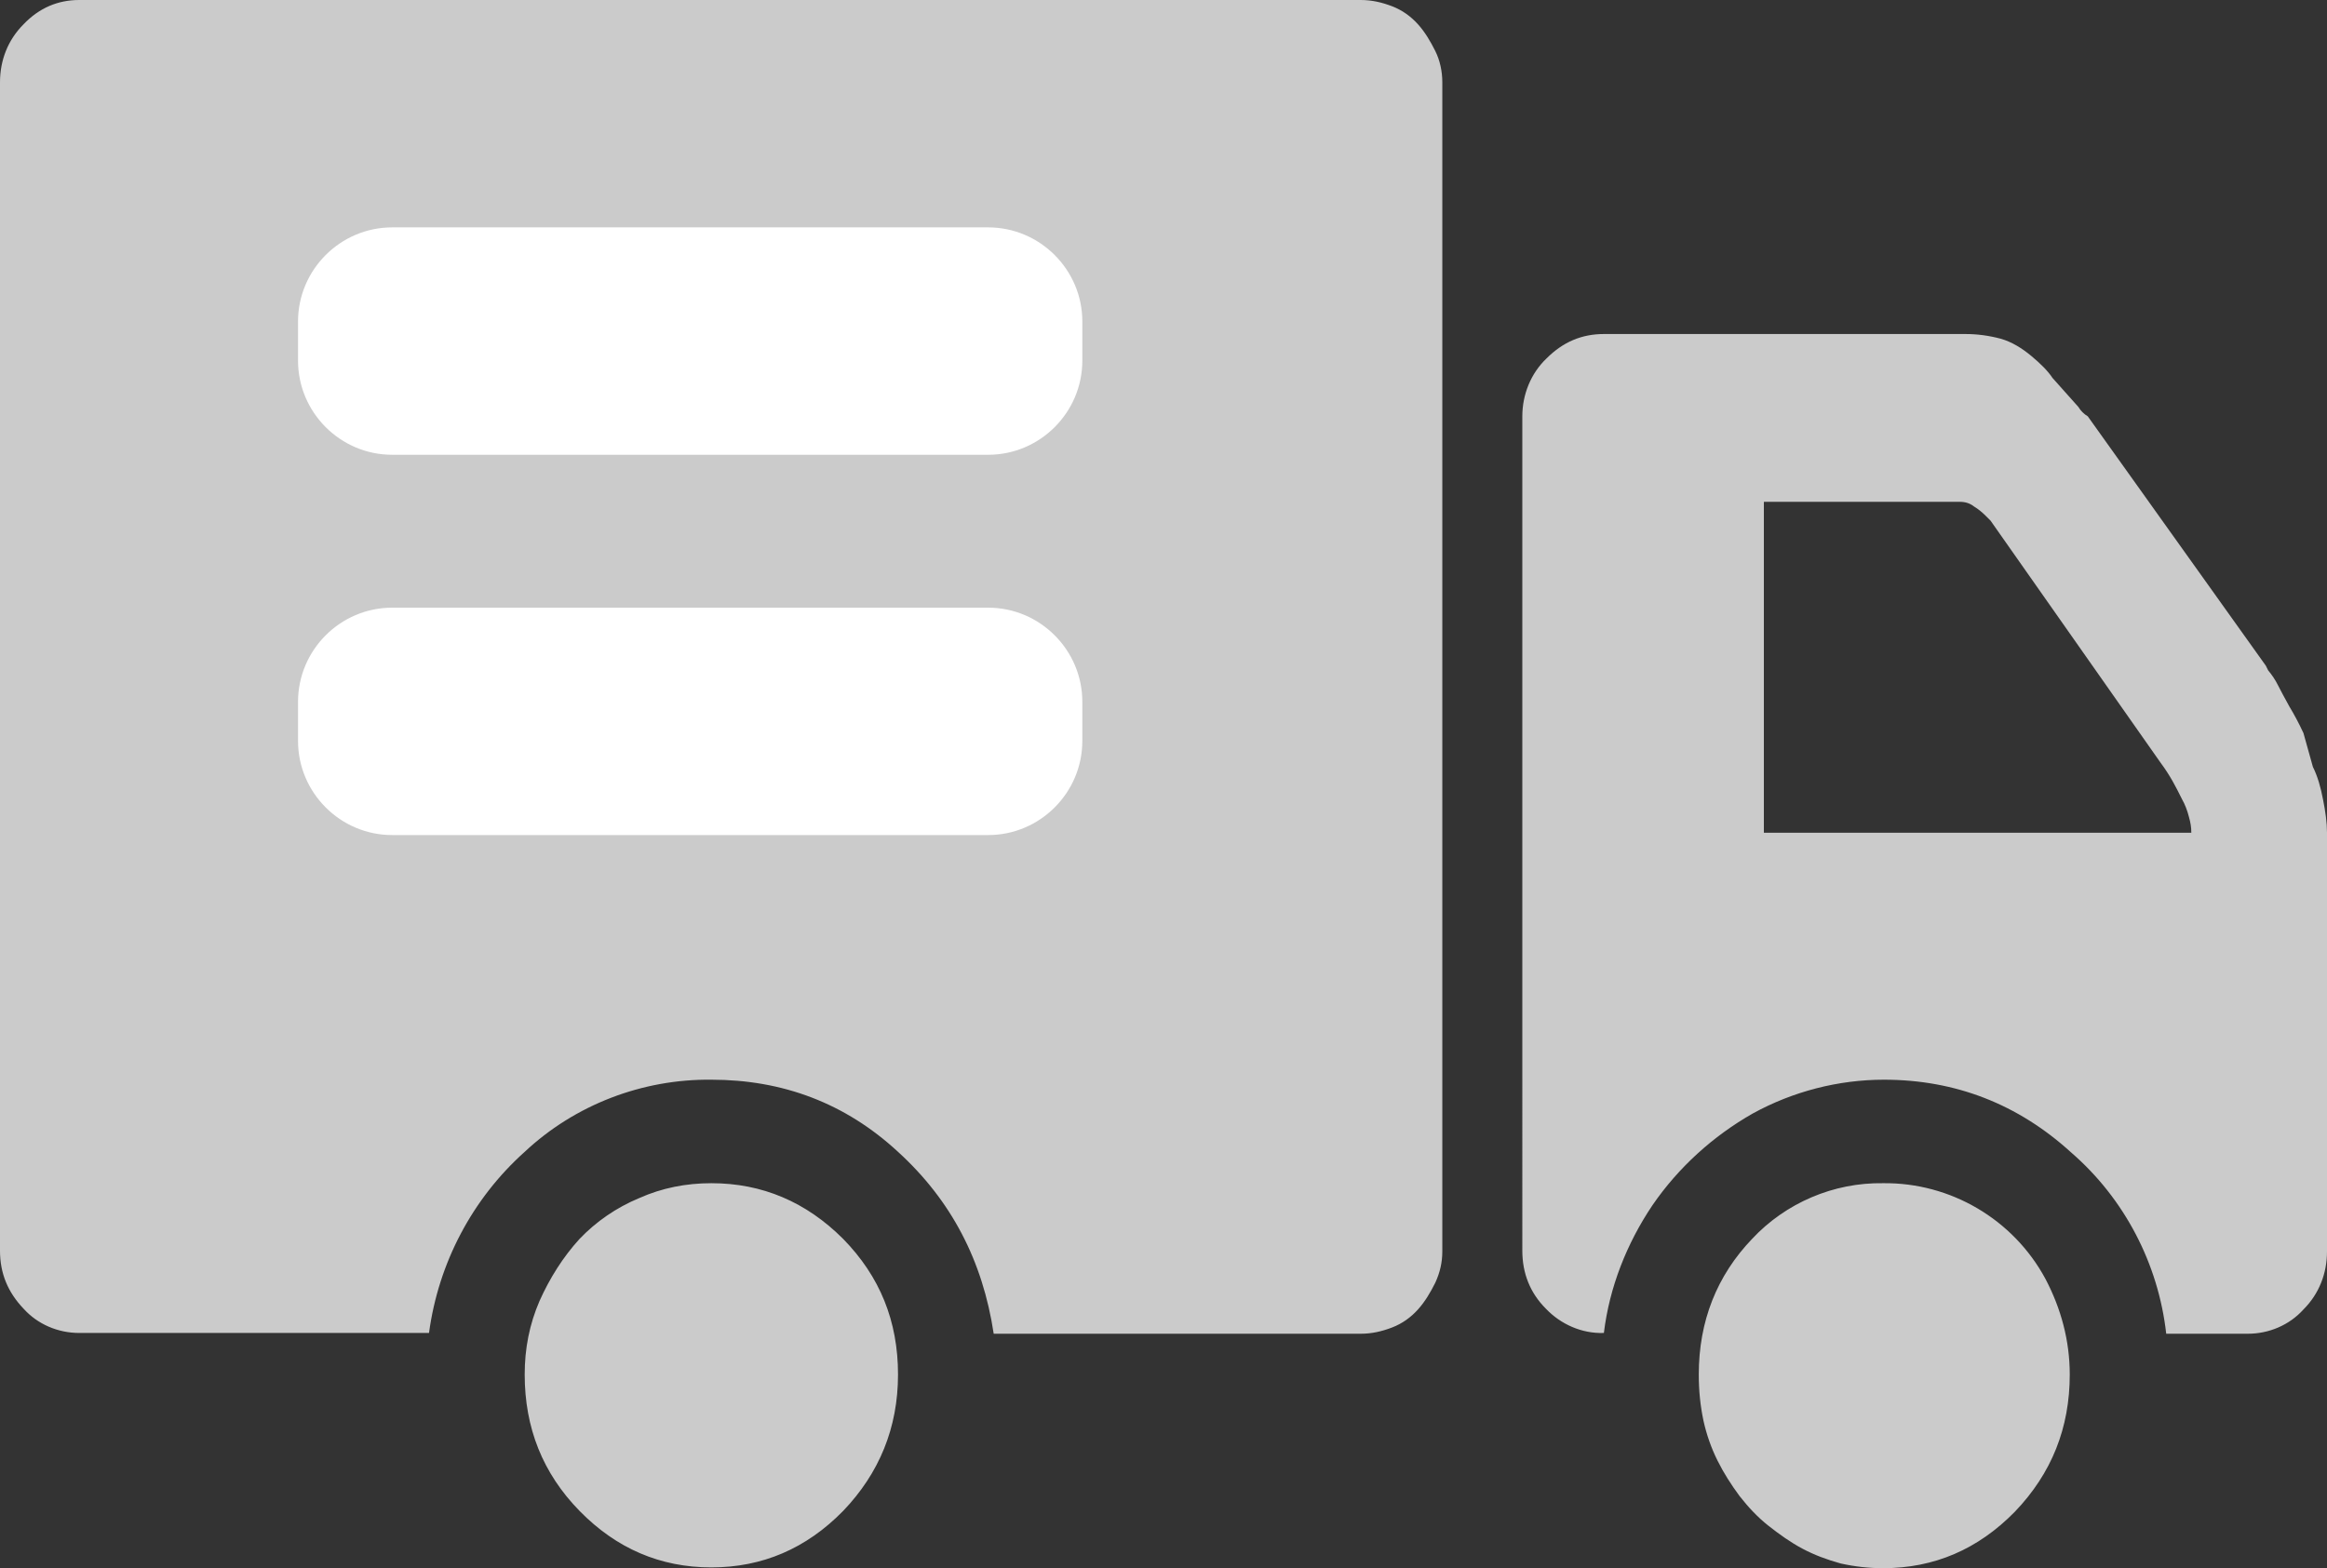 <?xml version="1.0" encoding="utf-8"?>
<!-- Generator: Adobe Illustrator 21.1.0, SVG Export Plug-In . SVG Version: 6.00 Build 0)  -->
<svg version="1.1" id="图层_1" xmlns="http://www.w3.org/2000/svg" xmlns:xlink="http://www.w3.org/1999/xlink" x="0px" y="0px"
	 viewBox="0 0 296.7 200" style="enable-background:new 0 0 296.7 200;" xml:space="preserve">
<rect x="0" y="0" width="296.7" height="200" fill="#333333" stroke="none"/>
<style type="text/css">
	.st0{fill:#CBCBCB;}
	.st1{fill:#FFFFFF;}
</style>
<g>
	<path class="st0" d="M173.5,0c1.4,0,2.7,0.3,4,0.8s2.4,1.3,3.3,2.3c0.9,1,1.6,2.2,2.2,3.4c0.6,1.2,0.9,2.6,0.9,4v149.1
		c0,1.4-0.3,2.7-0.9,4c-0.6,1.2-1.3,2.4-2.2,3.4s-2,1.8-3.3,2.3s-2.6,0.8-4,0.8h-46.8c-1.4-9.3-5.4-17-12.2-23.2
		c-6.7-6.2-14.7-9.2-23.8-9.2c-8.8-0.1-17.4,3.2-23.8,9.2c-6.7,6-11,14.2-12.2,23.1H10.1c-2.7,0-5.3-1.1-7.1-3.1c-2-2.1-3-4.5-3-7.4
		l0-149c0-2.8,1-5.4,3-7.4C5,1,7.4,0,10.1,0H173.5L173.5,0z M224.9,106.2h54.5c0-0.7-0.1-1.3-0.3-2c-0.2-0.8-0.5-1.6-0.9-2.3
		c-0.4-0.8-0.8-1.6-1.2-2.3c-0.4-0.7-0.9-1.5-1.5-2.3l-21.7-30.9l-0.6-0.6c-0.5-0.5-1-0.9-1.5-1.2c-0.5-0.4-1.1-0.6-1.8-0.6h-25
		V106.2L224.9,106.2z M288.9,84.9l0.3,0.6c0.5,0.6,0.9,1.2,1.2,1.8c0.4,0.8,0.9,1.7,1.5,2.8c0.6,1,1.2,2.1,1.8,3.4l1.2,4.3
		c0.6,1.2,1,2.6,1.3,4.2c0.3,1.5,0.5,2.9,0.5,4.2v53.4c0,2.8-1,5.4-3,7.4c-1.8,2-4.4,3.1-7.1,3.1h-10.4c-1-8.9-5.3-17.2-12.1-23.1
		c-6.8-6.2-14.8-9.3-23.9-9.3c-5.8,0-11.6,1.5-16.7,4.3c-5.1,2.9-9.5,6.9-12.8,11.7c-3.3,4.9-5.5,10.5-6.2,16.3
		c-2.8,0.1-5.5-1.1-7.4-3.1c-2-2-3-4.5-3-7.4V53.1c0-2.8,1.1-5.5,3.1-7.4c2.1-2.1,4.5-3.1,7.3-3.1h46.1c1.5,0,3,0.2,4.5,0.6
		c1.4,0.4,2.7,1.2,3.9,2.2c1.2,1,2.1,1.9,2.7,2.8l3.3,3.7c0.3,0.5,0.7,0.9,1.2,1.2L288.9,84.9L288.9,84.9z M263.9,175.3
		c0-4.3-1.1-8.4-3.1-12.2c-4.1-7.6-12.1-12.3-20.7-12.2c-6.3-0.1-12.4,2.5-16.7,7.1c-4.5,4.7-6.8,10.5-6.8,17.3c0,2.1,0.2,4,0.6,5.9
		c0.4,1.8,1,3.5,1.8,5.1s1.7,3,2.8,4.5c1.1,1.4,2.3,2.7,3.7,3.8s2.8,2.1,4.3,2.9c1.5,0.8,3.1,1.4,4.9,1.9c1.8,0.4,3.6,0.6,5.4,0.6
		c6.5,0,12.1-2.4,16.8-7.2C261.6,187.9,263.9,182.1,263.9,175.3L263.9,175.3z M114.5,175.3c0-6.8-2.3-12.5-7-17.3
		c-4.7-4.7-10.3-7.1-16.8-7.1c-3.2,0-6.3,0.6-9.2,1.9c-2.9,1.2-5.5,3-7.6,5.2c-2.1,2.3-3.8,5-5.1,7.9c-1.3,3-1.9,6.1-1.9,9.4
		c0,6.8,2.3,12.6,7,17.4c4.7,4.8,10.3,7.2,16.8,7.2c6.5,0,12.1-2.4,16.8-7.2C112.1,187.9,114.5,182.1,114.5,175.3L114.5,175.3z"/>
</g>
<path class="st1" d="M126,58H50c-6.6,0-12-5.4-12-12v-5c0-6.6,5.4-12,12-12h76c6.6,0,12,5.4,12,12v5C138,52.6,132.6,58,126,58z"/>
<path class="st1" d="M126,106.5H50c-6.6,0-12-5.4-12-12v-5c0-6.6,5.4-12,12-12h76c6.6,0,12,5.4,12,12v5
	C138,101.1,132.6,106.5,126,106.5z"/>
</svg>
